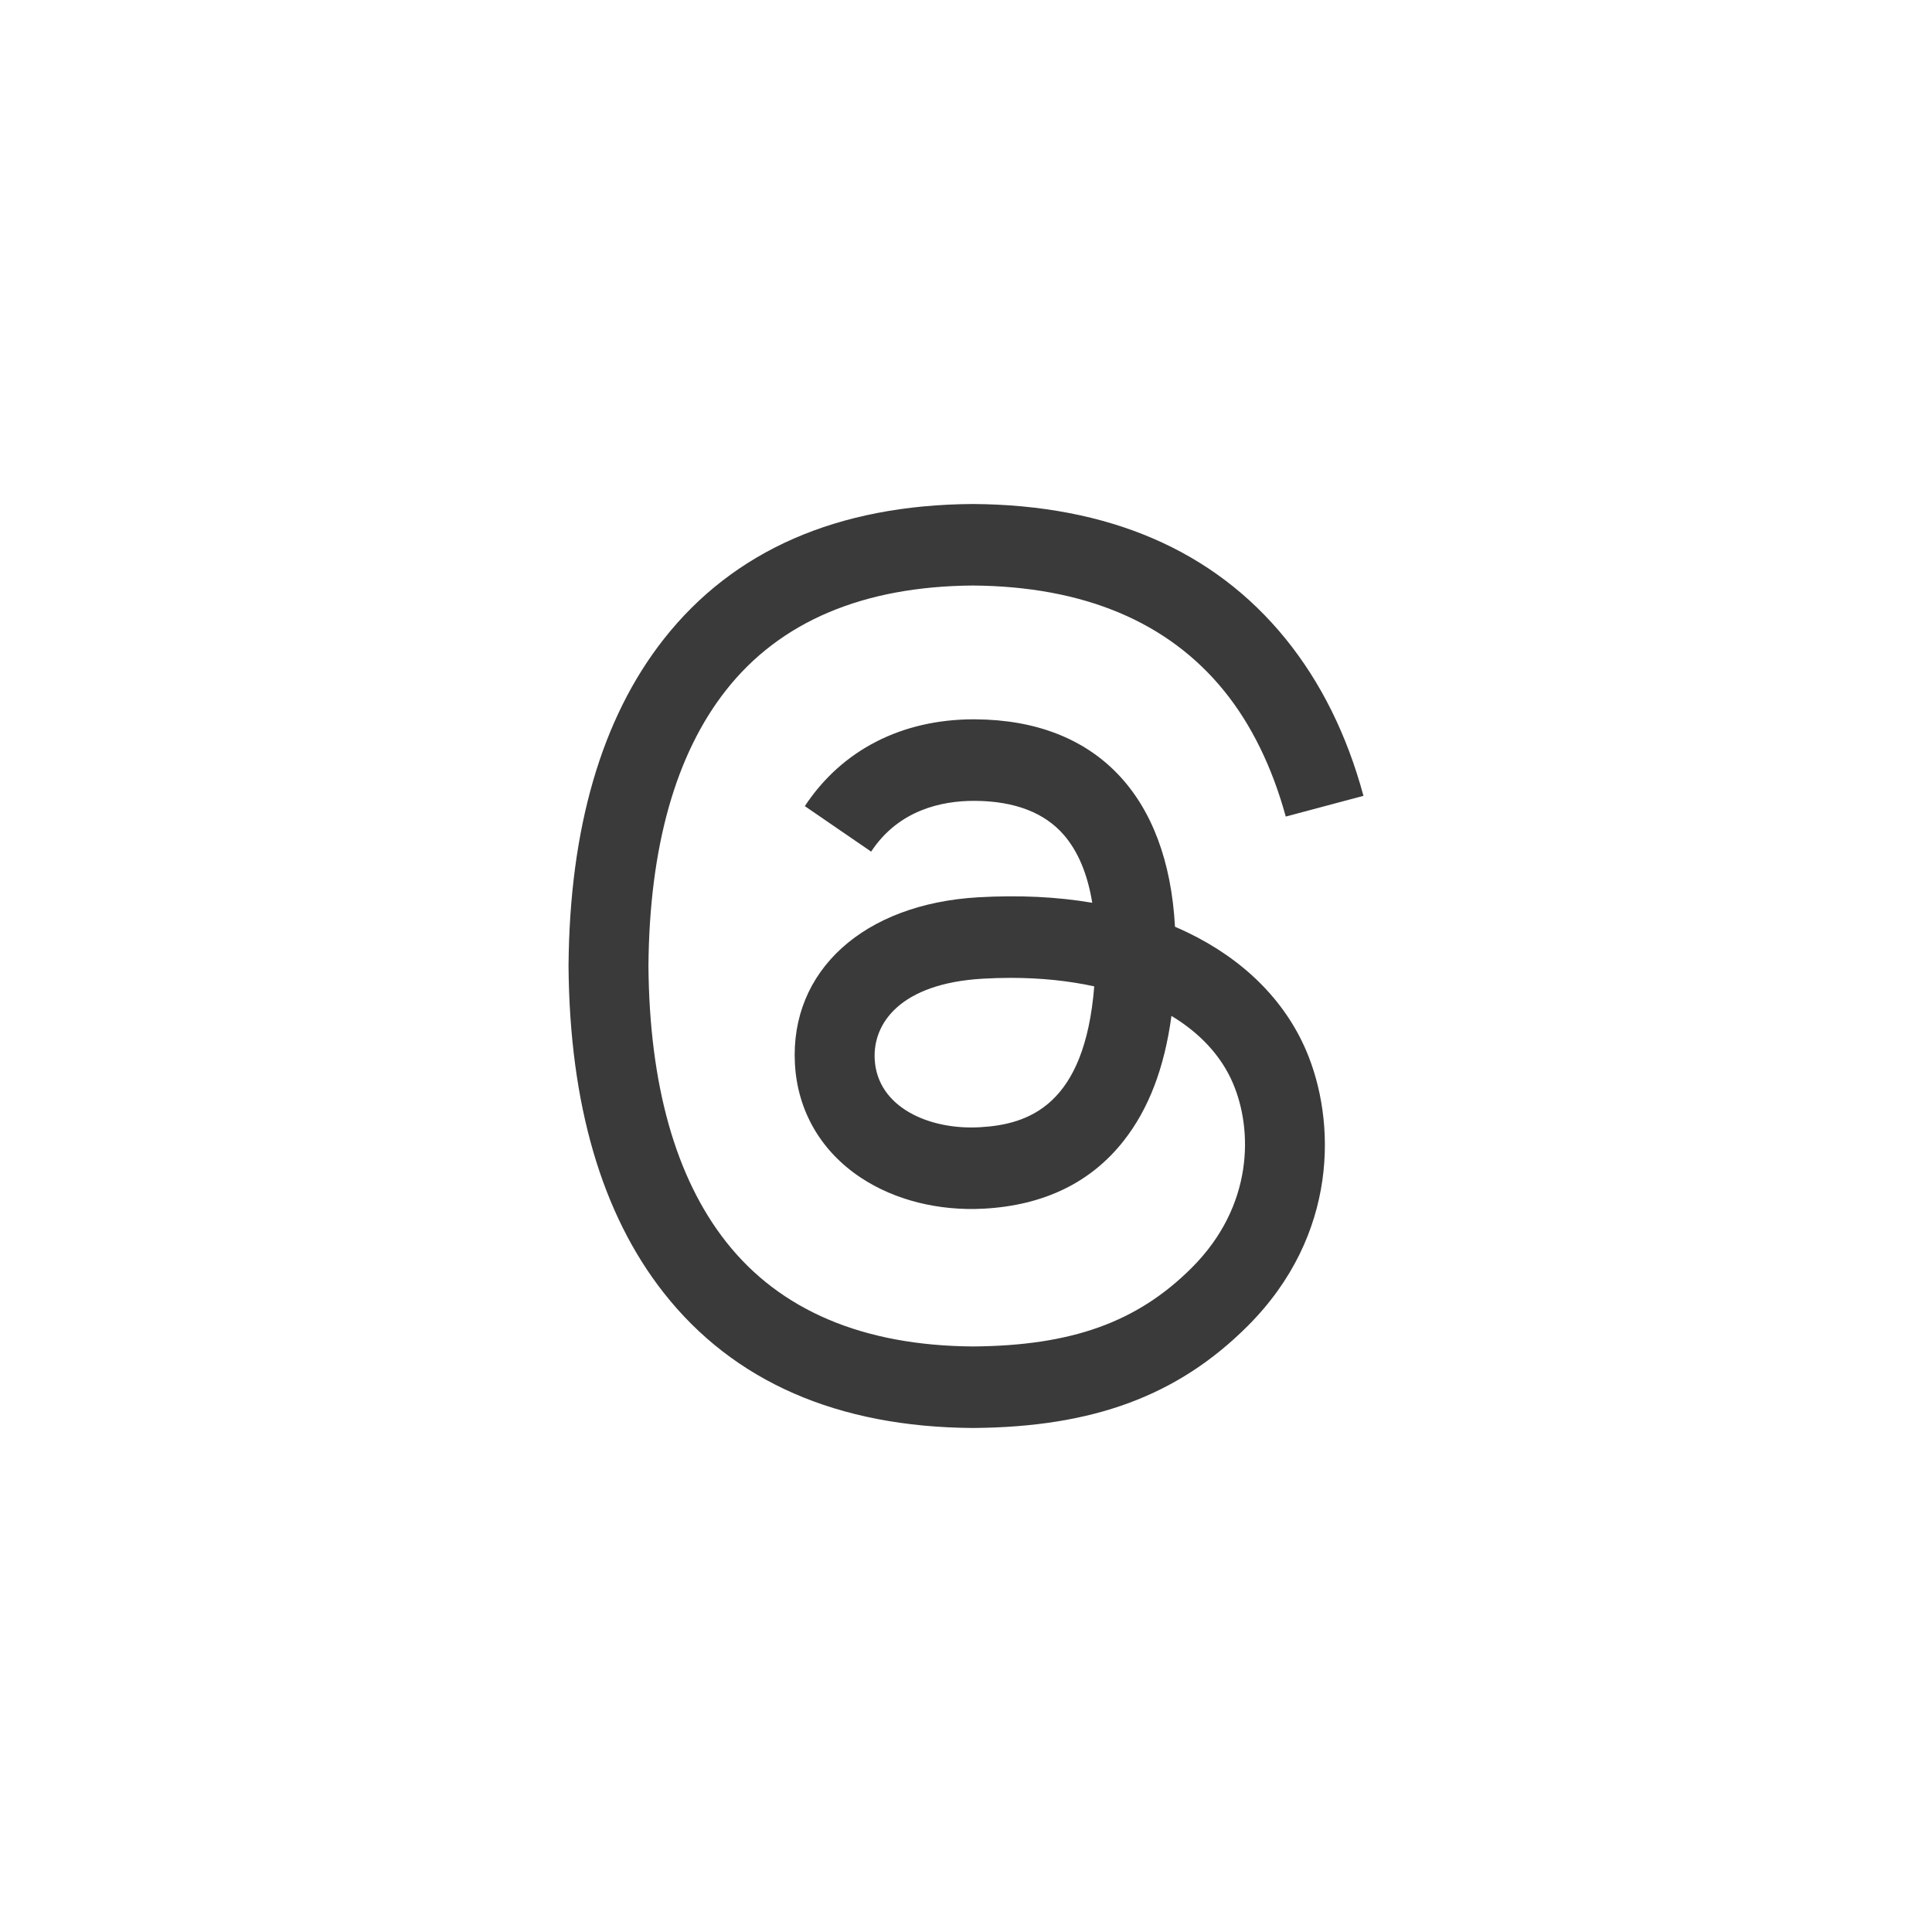 <svg width="92" height="92" viewBox="0 0 92 92" fill="none" xmlns="http://www.w3.org/2000/svg">
<path d="M56.529 44.393C56.34 44.302 56.147 44.214 55.952 44.131C55.612 37.873 52.193 34.29 46.452 34.254C46.425 34.253 46.4 34.253 46.374 34.253C42.939 34.253 40.083 35.719 38.325 38.387L41.483 40.553C42.796 38.56 44.857 38.136 46.375 38.136C46.393 38.136 46.41 38.136 46.428 38.136C48.318 38.148 49.745 38.697 50.668 39.769C51.34 40.55 51.789 41.628 52.012 42.989C50.336 42.704 48.523 42.617 46.585 42.728C41.126 43.042 37.617 46.226 37.853 50.65C37.972 52.894 39.09 54.824 41 56.085C42.615 57.151 44.695 57.673 46.857 57.555C49.712 57.398 51.952 56.309 53.514 54.317C54.701 52.805 55.451 50.845 55.783 48.375C57.143 49.196 58.152 50.277 58.709 51.576C59.656 53.784 59.711 57.412 56.75 60.37C54.156 62.962 51.038 64.083 46.326 64.117C41.099 64.079 37.145 62.402 34.575 59.135C32.168 56.075 30.924 51.656 30.878 45.999C30.924 40.343 32.168 35.924 34.575 32.864C37.145 29.597 41.099 27.921 46.326 27.882C51.591 27.921 55.613 29.605 58.282 32.888C59.59 34.498 60.577 36.523 61.227 38.884L64.927 37.897C64.139 34.991 62.899 32.487 61.211 30.41C57.789 26.201 52.786 24.044 46.339 24H46.313C39.879 24.044 34.931 26.209 31.608 30.434C28.65 34.194 27.124 39.426 27.073 45.984L27.073 45.999L27.073 46.015C27.124 52.573 28.65 57.805 31.608 61.565C34.931 65.79 39.879 67.955 46.313 67.999H46.339C52.059 67.96 56.091 66.462 59.412 63.144C63.758 58.802 63.627 53.36 62.195 50.019C61.167 47.624 59.208 45.678 56.529 44.393ZM46.653 53.678C44.26 53.813 41.775 52.739 41.652 50.439C41.561 48.733 42.866 46.831 46.8 46.604C47.25 46.578 47.692 46.565 48.127 46.565C49.555 46.565 50.892 46.704 52.107 46.97C51.654 52.63 48.995 53.55 46.653 53.678Z" fill="#3A3A3A"/>
</svg>
